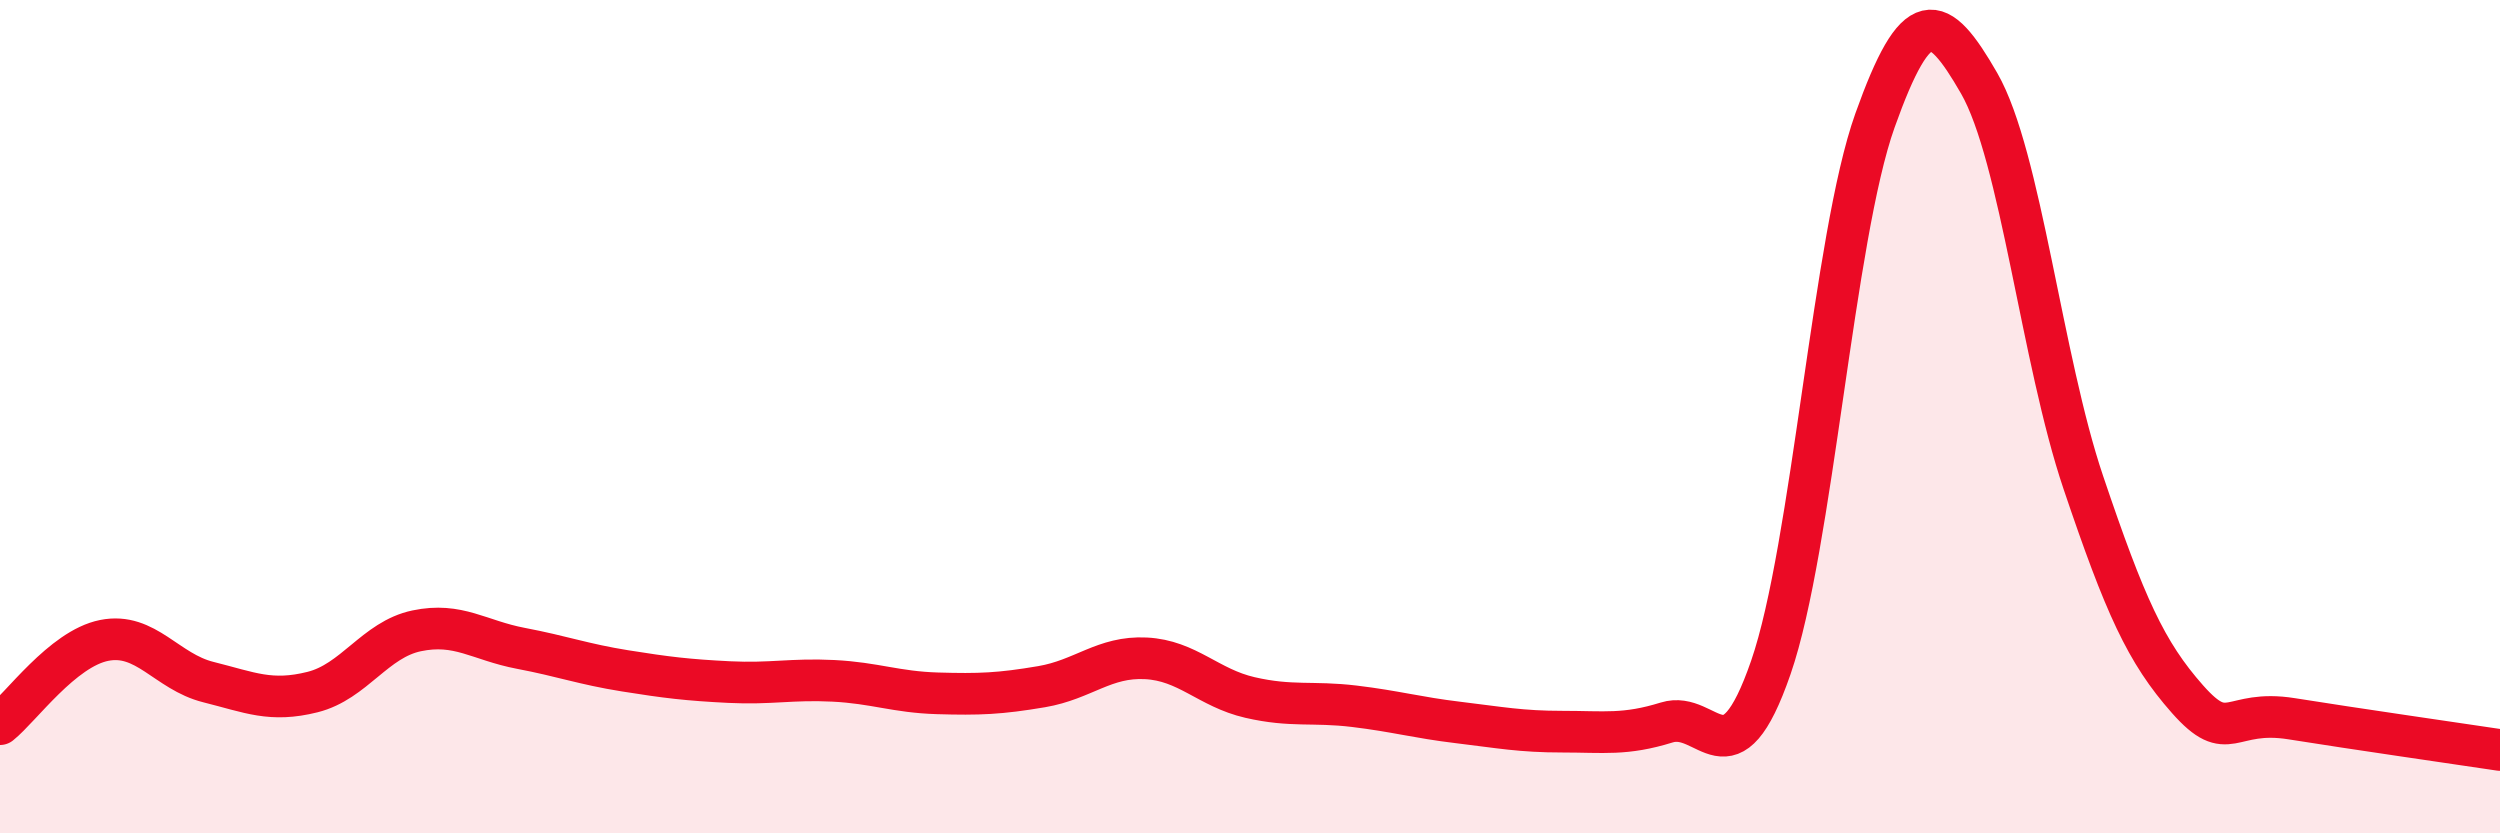 
    <svg width="60" height="20" viewBox="0 0 60 20" xmlns="http://www.w3.org/2000/svg">
      <path
        d="M 0,17.38 C 0.5,16.98 1.5,15.57 2.5,15.37 C 3.5,15.17 4,16.12 5,16.37 C 6,16.62 6.5,16.86 7.5,16.61 C 8.5,16.36 9,15.35 10,15.14 C 11,14.93 11.5,15.37 12.5,15.56 C 13.5,15.75 14,15.94 15,16.1 C 16,16.26 16.5,16.32 17.5,16.37 C 18.5,16.42 19,16.29 20,16.34 C 21,16.39 21.5,16.61 22.5,16.64 C 23.5,16.67 24,16.65 25,16.48 C 26,16.31 26.5,15.75 27.5,15.8 C 28.5,15.85 29,16.51 30,16.74 C 31,16.97 31.5,16.83 32.5,16.95 C 33.5,17.07 34,17.22 35,17.34 C 36,17.46 36.5,17.56 37.5,17.56 C 38.5,17.56 39,17.65 40,17.34 C 41,17.03 41.5,18.91 42.5,16.02 C 43.5,13.13 44,5.69 45,2.89 C 46,0.09 46.5,0.26 47.5,2 C 48.5,3.74 49,8.62 50,11.58 C 51,14.54 51.5,15.65 52.5,16.78 C 53.5,17.91 53.5,17.01 55,17.25 C 56.5,17.49 59,17.85 60,18L60 20L0 20Z"
        fill="#EB0A25"
        opacity="0.1"
        stroke-linecap="round"
        stroke-linejoin="round"
      />
      <path
        d="M 0,17.38 C 0.5,16.98 1.5,15.57 2.5,15.37 C 3.5,15.17 4,16.12 5,16.37 C 6,16.62 6.5,16.86 7.5,16.61 C 8.5,16.36 9,15.35 10,15.14 C 11,14.93 11.5,15.37 12.5,15.56 C 13.5,15.75 14,15.94 15,16.1 C 16,16.26 16.5,16.32 17.5,16.37 C 18.5,16.42 19,16.29 20,16.34 C 21,16.39 21.5,16.61 22.5,16.64 C 23.5,16.67 24,16.65 25,16.48 C 26,16.31 26.5,15.75 27.5,15.8 C 28.5,15.85 29,16.51 30,16.74 C 31,16.97 31.5,16.83 32.5,16.95 C 33.5,17.07 34,17.22 35,17.34 C 36,17.46 36.5,17.56 37.5,17.56 C 38.5,17.56 39,17.65 40,17.34 C 41,17.03 41.5,18.91 42.5,16.02 C 43.5,13.13 44,5.69 45,2.89 C 46,0.09 46.5,0.26 47.5,2 C 48.5,3.74 49,8.62 50,11.58 C 51,14.54 51.5,15.65 52.5,16.78 C 53.5,17.91 53.5,17.01 55,17.25 C 56.5,17.49 59,17.85 60,18"
        stroke="#EB0A25"
        stroke-width="1"
        fill="none"
        stroke-linecap="round"
        stroke-linejoin="round"
      />
    </svg>
  